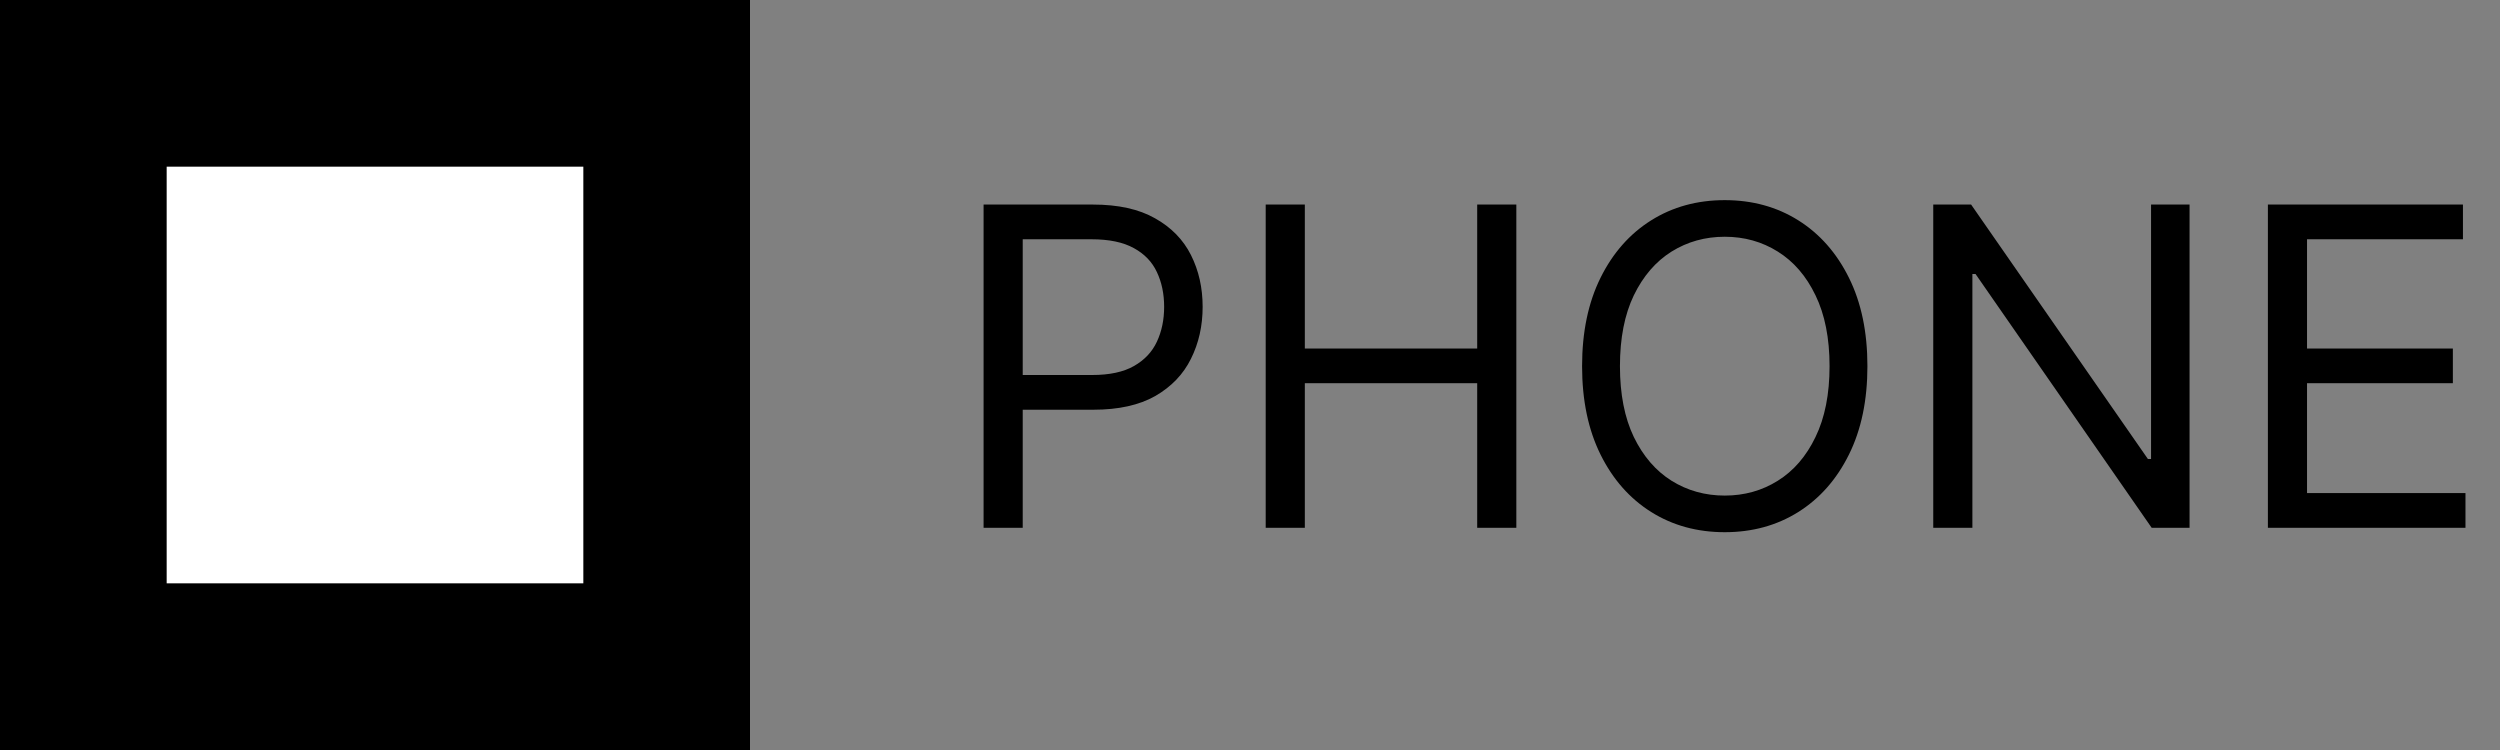 <svg width="90" height="27" viewBox="0 0 90 27" fill="none" xmlns="http://www.w3.org/2000/svg">
<rect x="0" y="0" width="90" height="27" fill="#808080" stroke="none"/>
<path d="M35.409 19V7.364H39.341C40.254 7.364 41 7.528 41.58 7.858C42.163 8.184 42.595 8.625 42.875 9.182C43.155 9.739 43.295 10.36 43.295 11.046C43.295 11.731 43.155 12.354 42.875 12.915C42.599 13.475 42.17 13.922 41.591 14.256C41.011 14.585 40.269 14.75 39.364 14.75H36.545V13.5H39.318C39.943 13.5 40.445 13.392 40.824 13.176C41.203 12.96 41.477 12.669 41.648 12.301C41.822 11.93 41.909 11.511 41.909 11.046C41.909 10.579 41.822 10.163 41.648 9.795C41.477 9.428 41.201 9.14 40.818 8.932C40.436 8.72 39.928 8.614 39.295 8.614H36.818V19H35.409ZM45.565 19V7.364H46.974V12.546H53.179V7.364H54.588V19H53.179V13.796H46.974V19H45.565ZM67.227 13.182C67.227 14.409 67.006 15.47 66.562 16.364C66.119 17.258 65.511 17.947 64.739 18.432C63.966 18.917 63.083 19.159 62.091 19.159C61.099 19.159 60.216 18.917 59.443 18.432C58.67 17.947 58.062 17.258 57.619 16.364C57.176 15.47 56.955 14.409 56.955 13.182C56.955 11.954 57.176 10.894 57.619 10C58.062 9.106 58.67 8.417 59.443 7.932C60.216 7.447 61.099 7.205 62.091 7.205C63.083 7.205 63.966 7.447 64.739 7.932C65.511 8.417 66.119 9.106 66.562 10C67.006 10.894 67.227 11.954 67.227 13.182ZM65.864 13.182C65.864 12.174 65.695 11.324 65.358 10.631C65.025 9.938 64.572 9.413 64 9.057C63.432 8.701 62.795 8.523 62.091 8.523C61.386 8.523 60.748 8.701 60.176 9.057C59.608 9.413 59.155 9.938 58.818 10.631C58.485 11.324 58.318 12.174 58.318 13.182C58.318 14.189 58.485 15.04 58.818 15.733C59.155 16.426 59.608 16.951 60.176 17.307C60.748 17.663 61.386 17.841 62.091 17.841C62.795 17.841 63.432 17.663 64 17.307C64.572 16.951 65.025 16.426 65.358 15.733C65.695 15.04 65.864 14.189 65.864 13.182ZM78.824 7.364V19H77.46L71.119 9.864H71.006V19H69.597V7.364H70.96L77.324 16.523H77.438V7.364H78.824ZM81.644 19V7.364H88.666V8.614H83.053V12.546H88.303V13.796H83.053V17.75H88.757V19H81.644Z" fill="black"/>
<rect width="27" height="27" fill="black"/>
<rect x="6" y="6" width="15" height="15" fill="white"/>
</svg>
